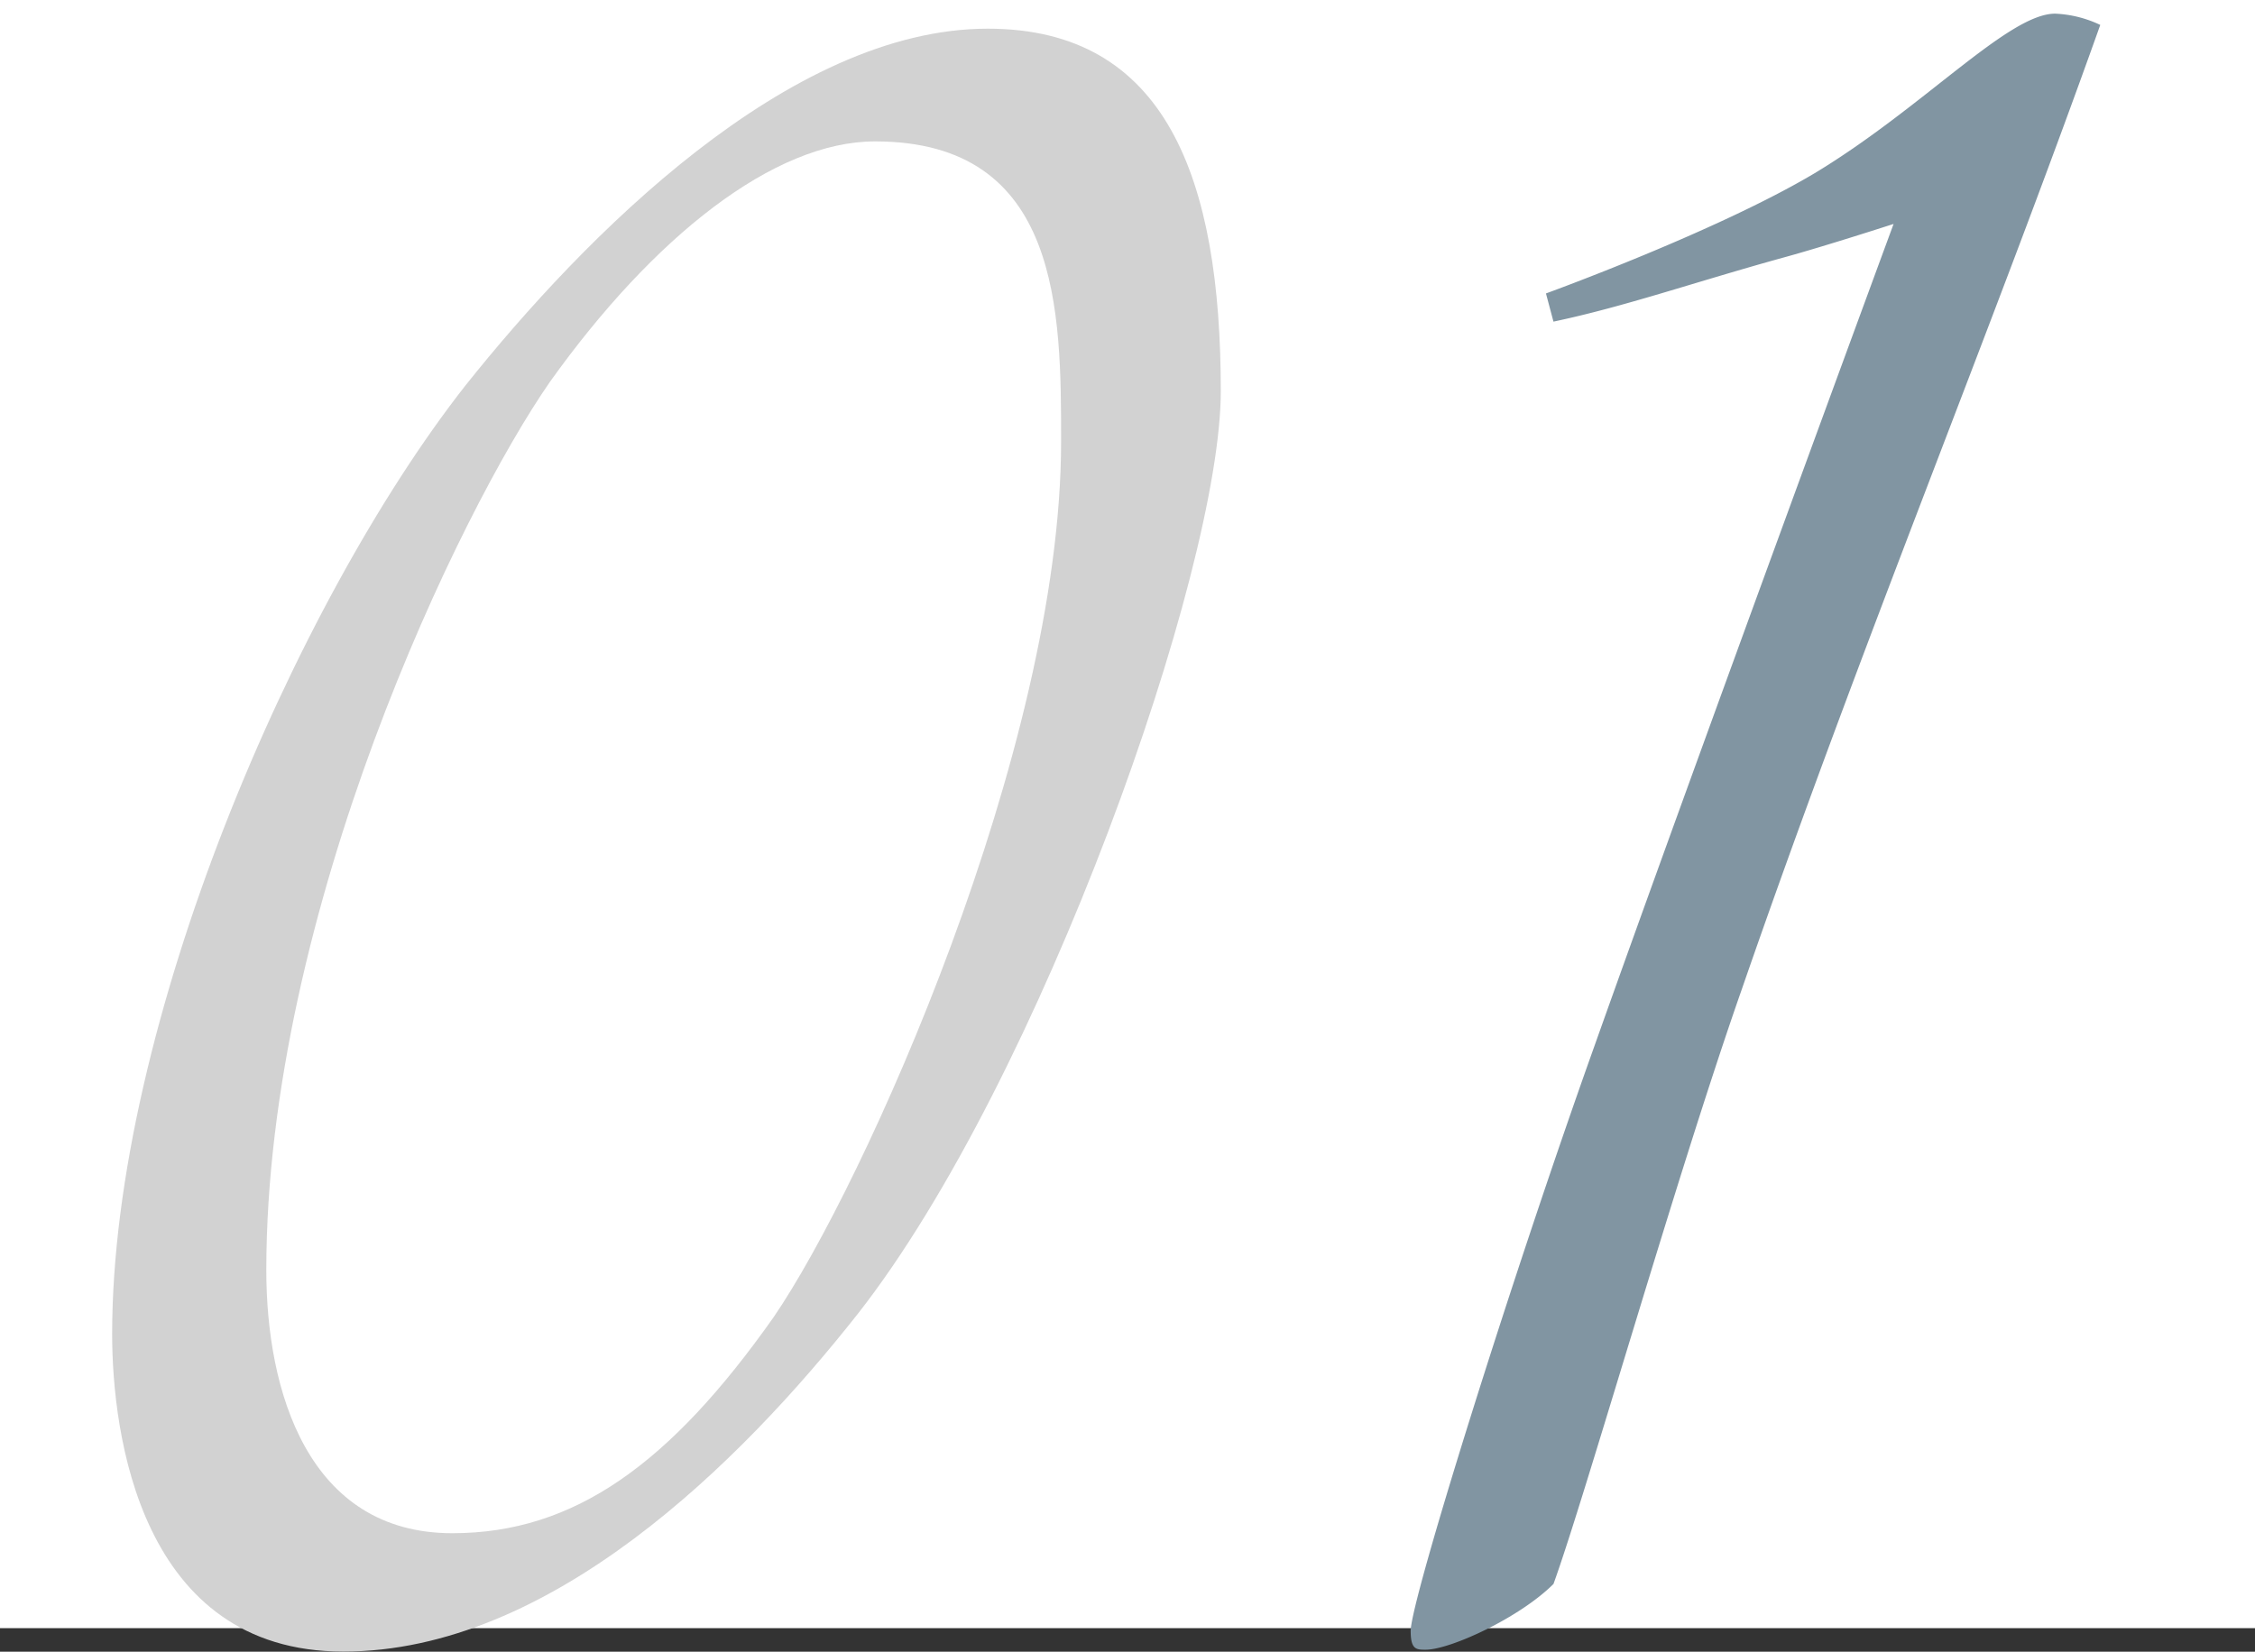 <svg id="num_reason01.svg" xmlns="http://www.w3.org/2000/svg" width="180" height="131.88" viewBox="0 0 180 131.88">
  <rect x="0" y="0" width="180" height="131.88" fill="#333333" stroke="none"/>
  <defs>
    <style>
      .cls-1 {
        fill: #fff;
      }

      .cls-2 {
        fill: #8195a2;
      }

      .cls-2, .cls-3 {
        fill-rule: evenodd;
      }

      .cls-3 {
        fill: #d2d2d2;
      }
    </style>
  </defs>
  <rect id="bg" class="cls-1" width="180" height="130"/>
  <g id="num">
    <path id="_01" data-name="01" class="cls-2" d="M267.649,2324.99a9.308,9.308,0,0,0-3.6-.9c-3.75,0-10.5,7.49-19.2,12.74-7.8,4.65-21.447,9.6-21.447,9.6l0.6,2.25c5.7-1.2,11.248-3.15,18.3-5.1,3.3-.9,8.849-2.7,8.849-2.7s-15.748,42.75-23.847,65.55c-6.749,18.89-14.7,44.39-14.7,46.79,0,1.5.45,1.5,1.2,1.5,1.95,0,7.5-2.55,10.2-5.25,2.55-7.05,9.749-32.4,15-47.39C248.6,2374.33,258.95,2349.43,267.649,2324.99Z" transform="translate(-100 -2323)"/>
    <path id="_01-2" data-name="01" class="cls-3" d="M197.447,2354.23c0-16.95-4.349-28.94-18.6-28.94-15.9,0-32.246,16.64-41.695,28.49-13.648,17.4-28.2,51.15-28.2,75.74,0,7.95,2.25,25.35,18.447,25.35,16.5,0,31.646-15,41.1-27C183.049,2409.27,197.447,2368.63,197.447,2354.23Zm-12.748,4.05c0,24.45-15.748,59.39-22.947,69.89-8.249,11.7-15.9,17.25-25.647,17.25-11.548,0-14.848-11.4-14.848-21,0-28.64,15.448-60.59,22.647-70.94,8.249-11.55,17.848-19.19,25.947-19.19C184.7,2334.29,184.7,2347.93,184.7,2358.28Z" transform="translate(-100 -2323)"/>
  </g>
</svg>
